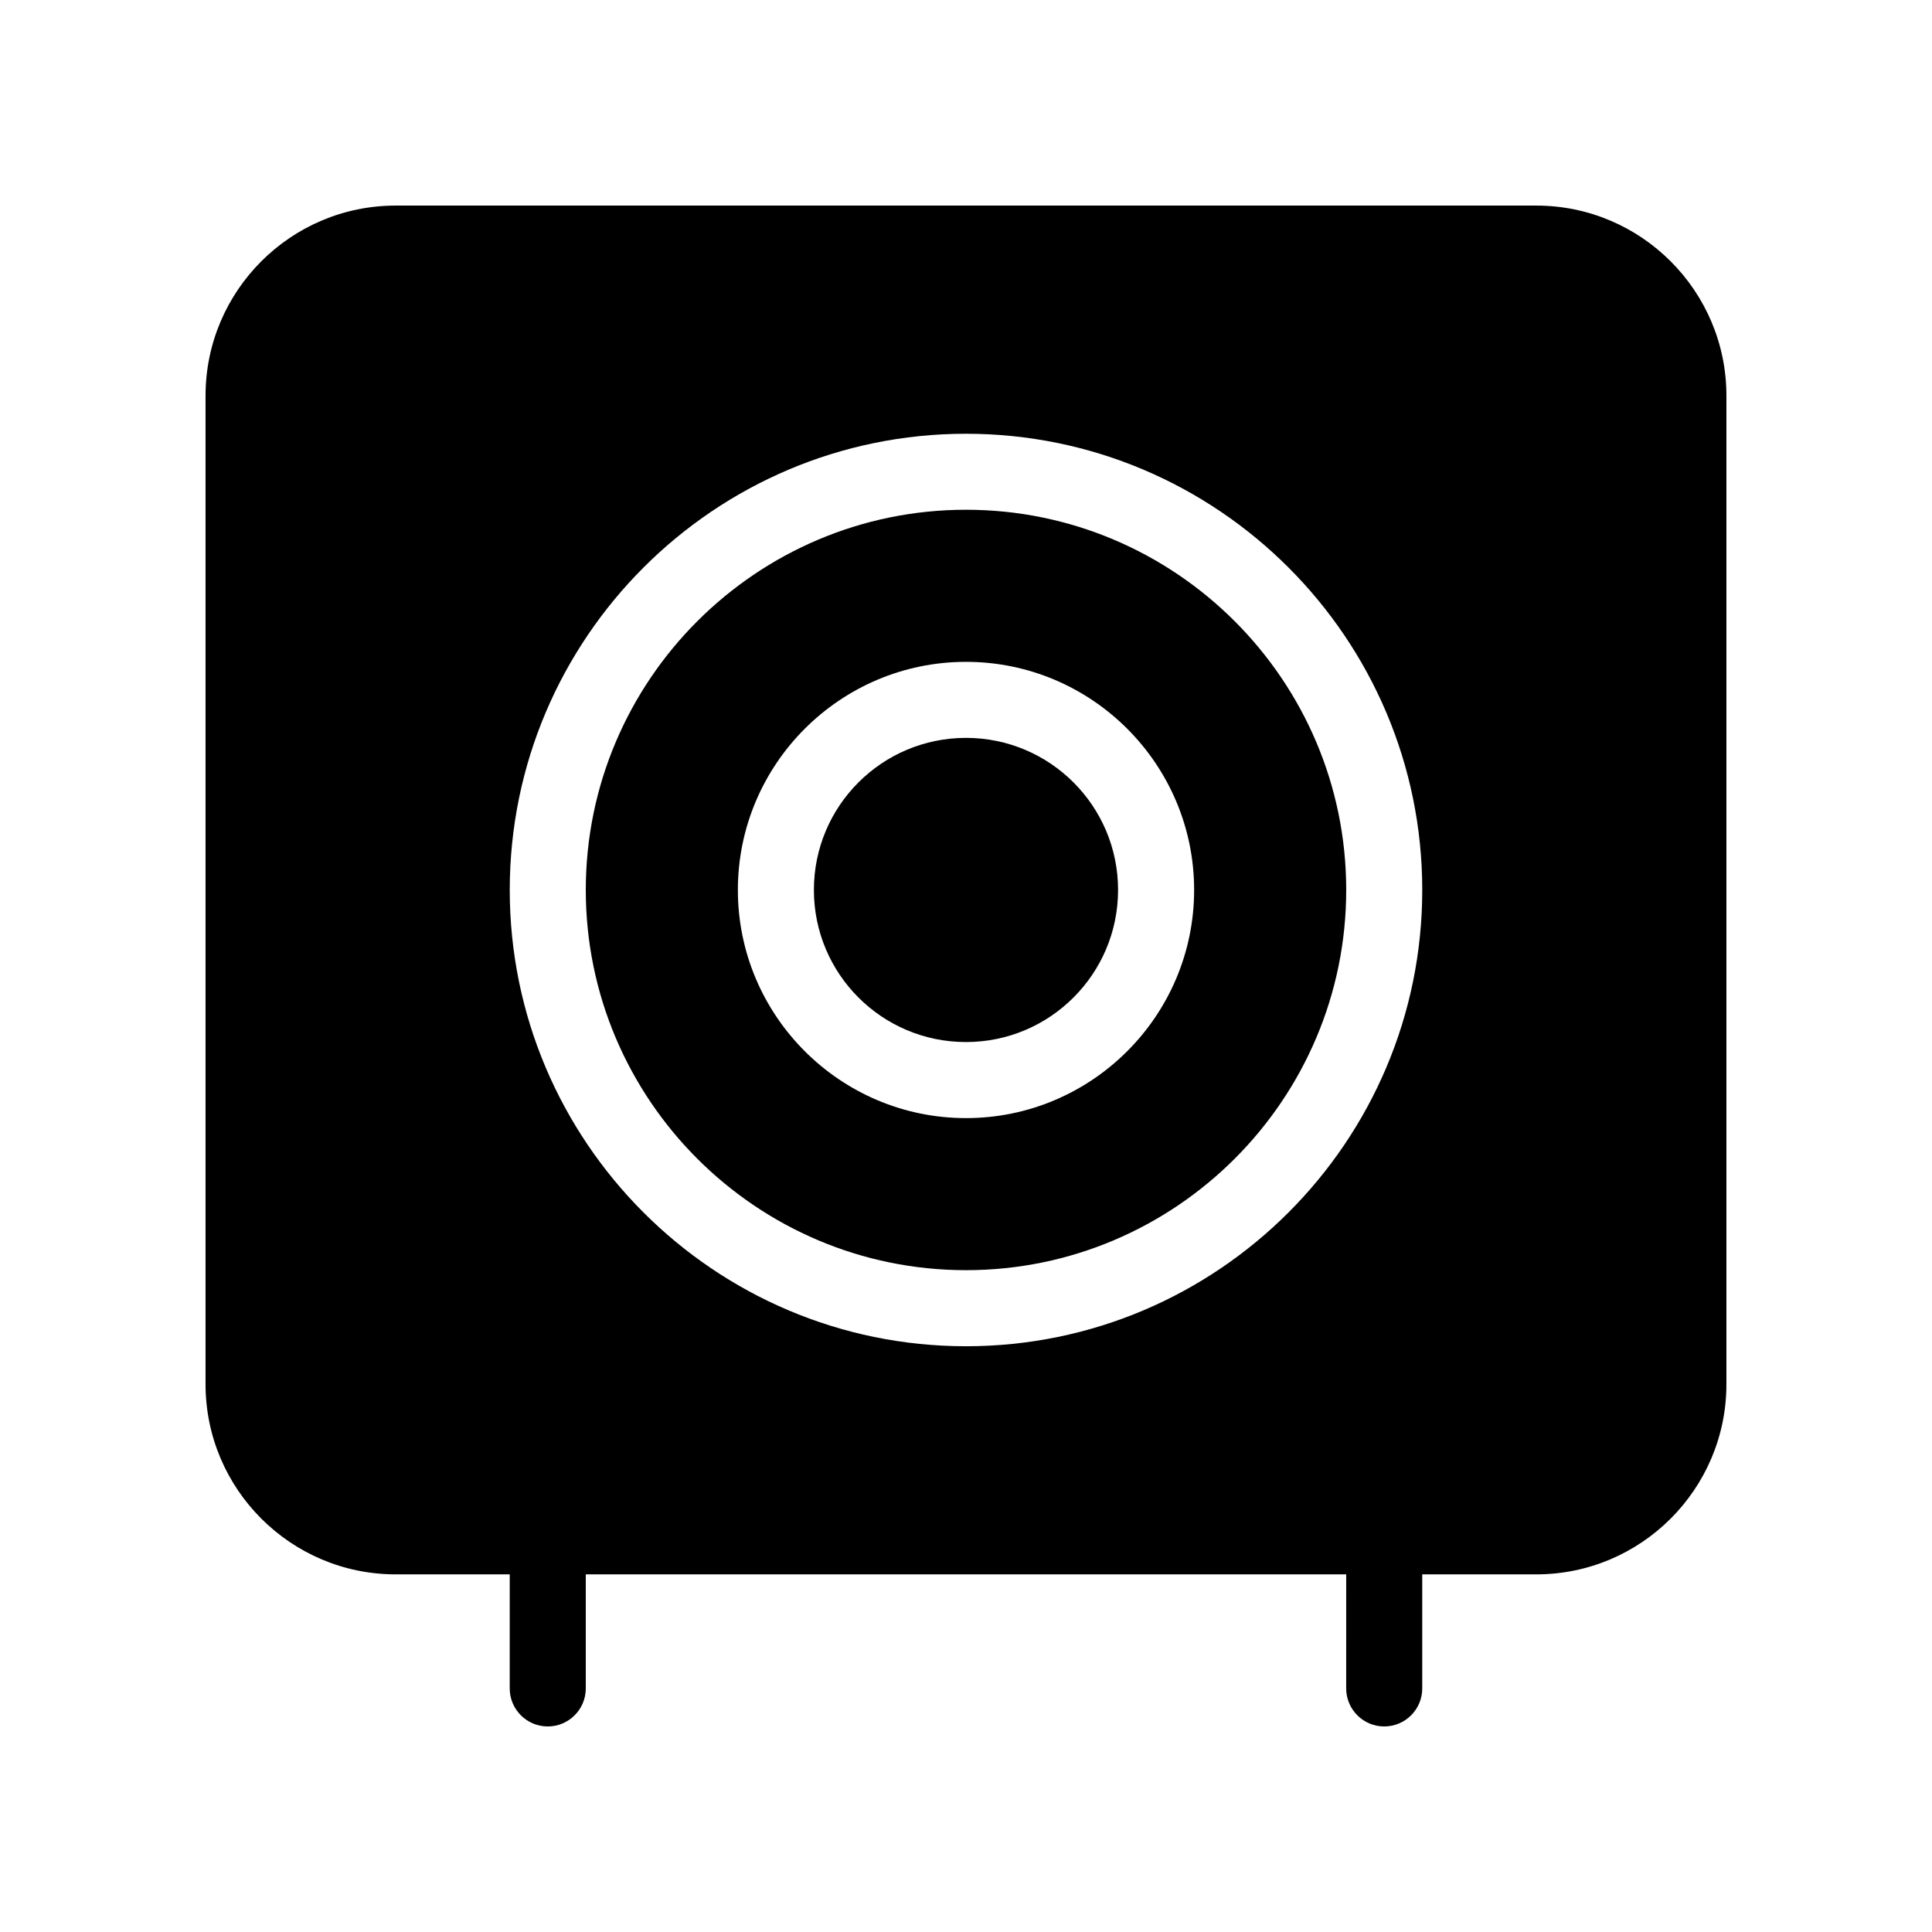 <?xml version="1.0" encoding="UTF-8"?>
<!-- Uploaded to: SVG Repo, www.svgrepo.com, Generator: SVG Repo Mixer Tools -->
<svg fill="#000000" width="800px" height="800px" version="1.1" viewBox="144 144 512 512" xmlns="http://www.w3.org/2000/svg">
 <g>
  <path d="m400 279.09c-55.559 0-100.76 45.203-100.76 100.76s45.203 100.76 100.76 100.76 100.76-45.203 100.76-100.76c0-55.562-45.203-100.76-100.76-100.76zm0 161.22c-33.332 0-60.457-27.125-60.457-60.457 0-33.332 27.125-60.457 60.457-60.457s60.457 27.125 60.457 60.457c0 33.332-27.125 60.457-60.457 60.457z"/>
  <path d="m440.3 379.85c0 22.258-18.047 40.305-40.305 40.305-22.262 0-40.305-18.047-40.305-40.305 0-22.262 18.043-40.305 40.305-40.305 22.258 0 40.305 18.043 40.305 40.305"/>
  <path d="m551.14 198.48h-302.29c-27.77 0-50.379 22.59-50.379 50.379v261.98c0 27.789 22.609 50.383 50.383 50.383h30.23l-0.004 30.227c0 5.562 4.516 10.078 10.078 10.078s10.078-4.516 10.078-10.078v-30.23h201.52l-0.004 30.23c0 5.562 4.516 10.078 10.078 10.078s10.078-4.516 10.078-10.078v-30.23l30.223 0.004c27.77 0 50.383-22.59 50.383-50.383v-261.98c0-27.789-22.613-50.379-50.383-50.379zm-151.14 302.29c-66.684 0-120.91-54.23-120.91-120.91s54.23-120.91 120.91-120.91 120.91 54.23 120.91 120.91-54.23 120.91-120.91 120.91z"/>
 </g>
</svg>